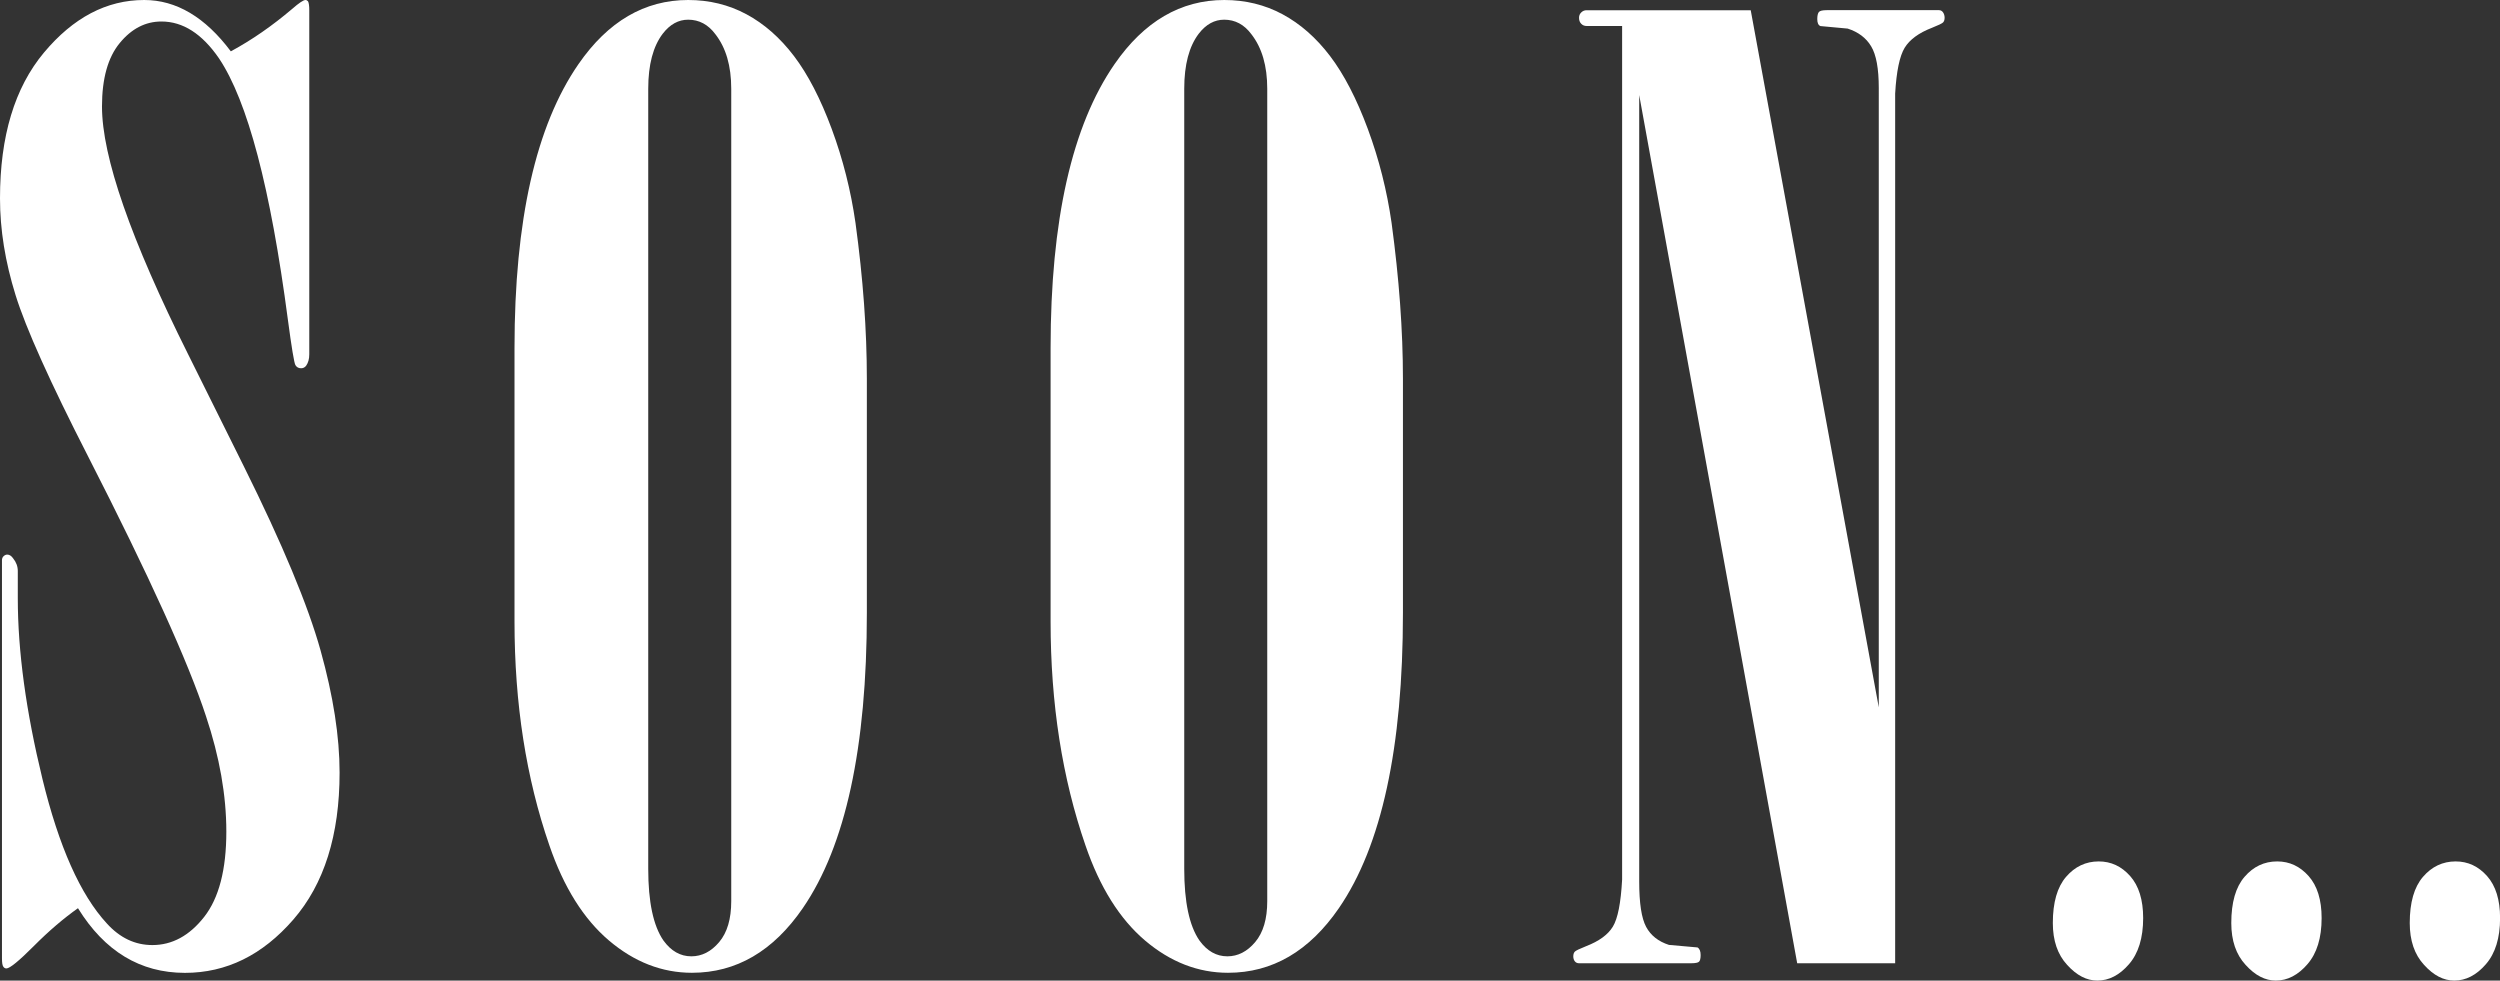 <?xml version="1.0" encoding="utf-8"?>
<!-- Generator: Adobe Illustrator 23.0.6, SVG Export Plug-In . SVG Version: 6.00 Build 0)  -->
<svg version="1.1" id="レイヤー_1" xmlns="http://www.w3.org/2000/svg" xmlns:xlink="http://www.w3.org/1999/xlink" x="0px"
	 y="0px" viewBox="0 0 317.44 124.51" style="enable-background:new 0 0 317.44 124.51;" xml:space="preserve">
<rect x="0" y="0" width="317.44" height="124.51" fill="#333333" stroke="none"/>
<style type="text/css">
	.st0{fill:#FFFFFF;}
</style>
<g>
	<g>
		<path class="st0" d="M260.66,117.2c0-2.61,0.56-4.56,1.68-5.86c1.12-1.3,2.5-1.96,4.15-1.96c1.56,0,2.89,0.62,3.99,1.86
			c1.1,1.24,1.65,3.02,1.65,5.33c0,2.52-0.6,4.48-1.8,5.86c-1.2,1.39-2.54,2.08-4.02,2.08c-1.35,0-2.63-0.66-3.83-1.99
			C261.26,121.2,260.66,119.43,260.66,117.2z"/>
		<path class="st0" d="M283.32,117.2c0-2.61,0.56-4.56,1.68-5.86c1.12-1.3,2.5-1.96,4.15-1.96c1.56,0,2.89,0.62,3.99,1.86
			c1.1,1.24,1.65,3.02,1.65,5.33c0,2.52-0.6,4.48-1.8,5.86c-1.2,1.39-2.54,2.08-4.02,2.08c-1.35,0-2.63-0.66-3.83-1.99
			C283.92,121.2,283.32,119.43,283.32,117.2z"/>
		<path class="st0" d="M305.98,117.2c0-2.61,0.56-4.56,1.68-5.86c1.12-1.3,2.5-1.96,4.15-1.96c1.56,0,2.89,0.62,3.99,1.86
			c1.1,1.24,1.65,3.02,1.65,5.33c0,2.52-0.6,4.48-1.8,5.86c-1.2,1.39-2.54,2.08-4.02,2.08c-1.35,0-2.63-0.66-3.83-1.99
			C306.58,121.2,305.98,119.43,305.98,117.2z"/>
	</g>
	<g>
		<path class="st0" d="M9.9,115.32c-1.82,1.29-3.69,2.88-5.59,4.79c-1.9,1.91-3.07,2.86-3.5,2.86c-0.16,0-0.3-0.08-0.4-0.24
			c-0.11-0.16-0.16-0.51-0.16-1.05V71.14c0-0.21,0.07-0.39,0.21-0.52c0.14-0.13,0.29-0.2,0.46-0.2c0.28,0,0.53,0.16,0.75,0.48
			c0.39,0.48,0.59,1.02,0.59,1.61v3.46c0,6.71,1.04,14.35,3.13,22.94c2.09,8.58,4.81,14.7,8.18,18.35c1.66,1.83,3.58,2.74,5.78,2.74
			c2.51,0,4.71-1.19,6.58-3.58c1.87-2.39,2.81-6,2.81-10.82c0-4.61-0.86-9.5-2.58-14.65c-2.25-6.87-7.24-17.87-14.97-32.99
			c-4.83-9.44-7.9-16.27-9.21-20.48C0.66,33.25,0,29.16,0,25.19C0,17.3,1.86,11.13,5.58,6.68C9.3,2.23,13.54,0,18.31,0
			c4.07,0,7.74,2.17,11,6.52c2.68-1.45,5.27-3.25,7.79-5.39C37.96,0.38,38.52,0,38.79,0C38.9,0,39,0.05,39.11,0.16
			c0.11,0.21,0.16,0.59,0.16,1.13v43.7c0,0.59-0.13,1.07-0.4,1.45c-0.16,0.21-0.37,0.32-0.64,0.32c-0.32,0-0.56-0.13-0.72-0.4
			c-0.16-0.27-0.48-2.2-0.96-5.79C34.35,23.87,31.44,12.82,27.8,7.4c-2.14-3.11-4.57-4.67-7.3-4.67c-2.03,0-3.8,0.91-5.3,2.74
			c-1.5,1.82-2.25,4.51-2.25,8.05c0,6.39,3.65,16.87,10.94,31.47l7.08,14.24c4.88,9.82,8.13,17.61,9.74,23.38
			c1.61,5.77,2.41,10.93,2.41,15.49c0,7.94-1.96,14.16-5.88,18.67c-3.92,4.51-8.5,6.76-13.76,6.76
			C17.81,123.53,13.28,120.79,9.9,115.32z"/>
		<path class="st0" d="M110.07,48.12v29.69c0,17.11-2.71,29.61-8.13,37.5c-3.76,5.47-8.45,8.21-14.08,8.21
			c-3.81,0-7.32-1.37-10.54-4.1c-3.22-2.74-5.74-6.76-7.56-12.07c-2.95-8.53-4.43-18-4.43-28.41V44.18c0-16.2,2.71-28.22,8.13-36.05
			C77.21,2.71,81.85,0,87.38,0c2.68,0,5.15,0.6,7.4,1.81s4.27,2.98,6.04,5.31c1.77,2.33,3.37,5.42,4.79,9.25
			c1.42,3.84,2.43,7.82,3.02,11.95C109.59,35.36,110.07,41.95,110.07,48.12z M82.31,110.33c0,4.18,0.64,7.22,1.93,9.09
			c0.97,1.34,2.15,2.01,3.54,2.01c1.34,0,2.52-0.6,3.54-1.81c1.02-1.21,1.53-2.94,1.53-5.19V11.27c0-2.9-0.67-5.2-2.01-6.92
			c-0.91-1.23-2.07-1.85-3.46-1.85c-1.23,0-2.31,0.59-3.22,1.77c-1.23,1.61-1.85,3.94-1.85,7V110.33z"/>
		<path class="st0" d="M178.14,48.12v29.69c0,17.11-2.71,29.61-8.13,37.5c-3.76,5.47-8.45,8.21-14.08,8.21
			c-3.81,0-7.32-1.37-10.54-4.1c-3.22-2.74-5.74-6.76-7.56-12.07c-2.95-8.53-4.43-18-4.43-28.41V44.18c0-16.2,2.71-28.22,8.13-36.05
			c3.75-5.42,8.4-8.13,13.92-8.13c2.68,0,5.15,0.6,7.4,1.81c2.25,1.21,4.27,2.98,6.04,5.31c1.77,2.33,3.37,5.42,4.79,9.25
			c1.42,3.84,2.43,7.82,3.02,11.95C177.65,35.36,178.14,41.95,178.14,48.12z M150.37,110.33c0,4.18,0.64,7.22,1.93,9.09
			c0.97,1.34,2.15,2.01,3.54,2.01c1.34,0,2.52-0.6,3.54-1.81c1.02-1.21,1.53-2.94,1.53-5.19V11.27c0-2.9-0.67-5.2-2.01-6.92
			c-0.91-1.23-2.07-1.85-3.46-1.85c-1.23,0-2.31,0.59-3.22,1.77c-1.23,1.61-1.85,3.94-1.85,7V110.33z"/>
		<path class="st0" d="M238.56,11.19c0-2.47-0.32-4.24-0.97-5.31c-0.64-1.07-1.64-1.82-2.98-2.25l-3.46-0.32
			c-0.27-0.11-0.4-0.4-0.4-0.89c0-0.43,0.07-0.72,0.2-0.89c0.13-0.16,0.47-0.24,1.01-0.24h14.24c0.21,0,0.39,0.09,0.52,0.28
			c0.13,0.19,0.2,0.42,0.2,0.68c0,0.27-0.07,0.47-0.2,0.6c-0.13,0.13-0.6,0.36-1.41,0.68c-1.66,0.64-2.82,1.49-3.46,2.53
			c-0.64,1.05-1.05,2.99-1.21,5.83v110.42H228.2L208.14,12.07v99.87c0,2.74,0.29,4.65,0.88,5.75c0.59,1.1,1.56,1.86,2.9,2.29
			l3.62,0.32c0.27,0.16,0.4,0.48,0.4,0.97c0,0.43-0.07,0.71-0.2,0.84c-0.13,0.13-0.47,0.2-1.01,0.2h-14.24
			c-0.21,0-0.39-0.08-0.52-0.24c-0.13-0.16-0.2-0.38-0.2-0.64s0.07-0.47,0.2-0.6c0.13-0.13,0.6-0.36,1.41-0.68
			c1.66-0.64,2.8-1.47,3.42-2.5c0.62-1.02,1.01-3,1.17-5.96V3.3h-4.51c-0.27,0-0.5-0.09-0.68-0.28c-0.19-0.19-0.28-0.44-0.28-0.76
			c0-0.27,0.09-0.5,0.28-0.68c0.19-0.19,0.41-0.28,0.68-0.28h20.84l16.26,88.52V11.19z"/>
	</g>
</g>
</svg>
